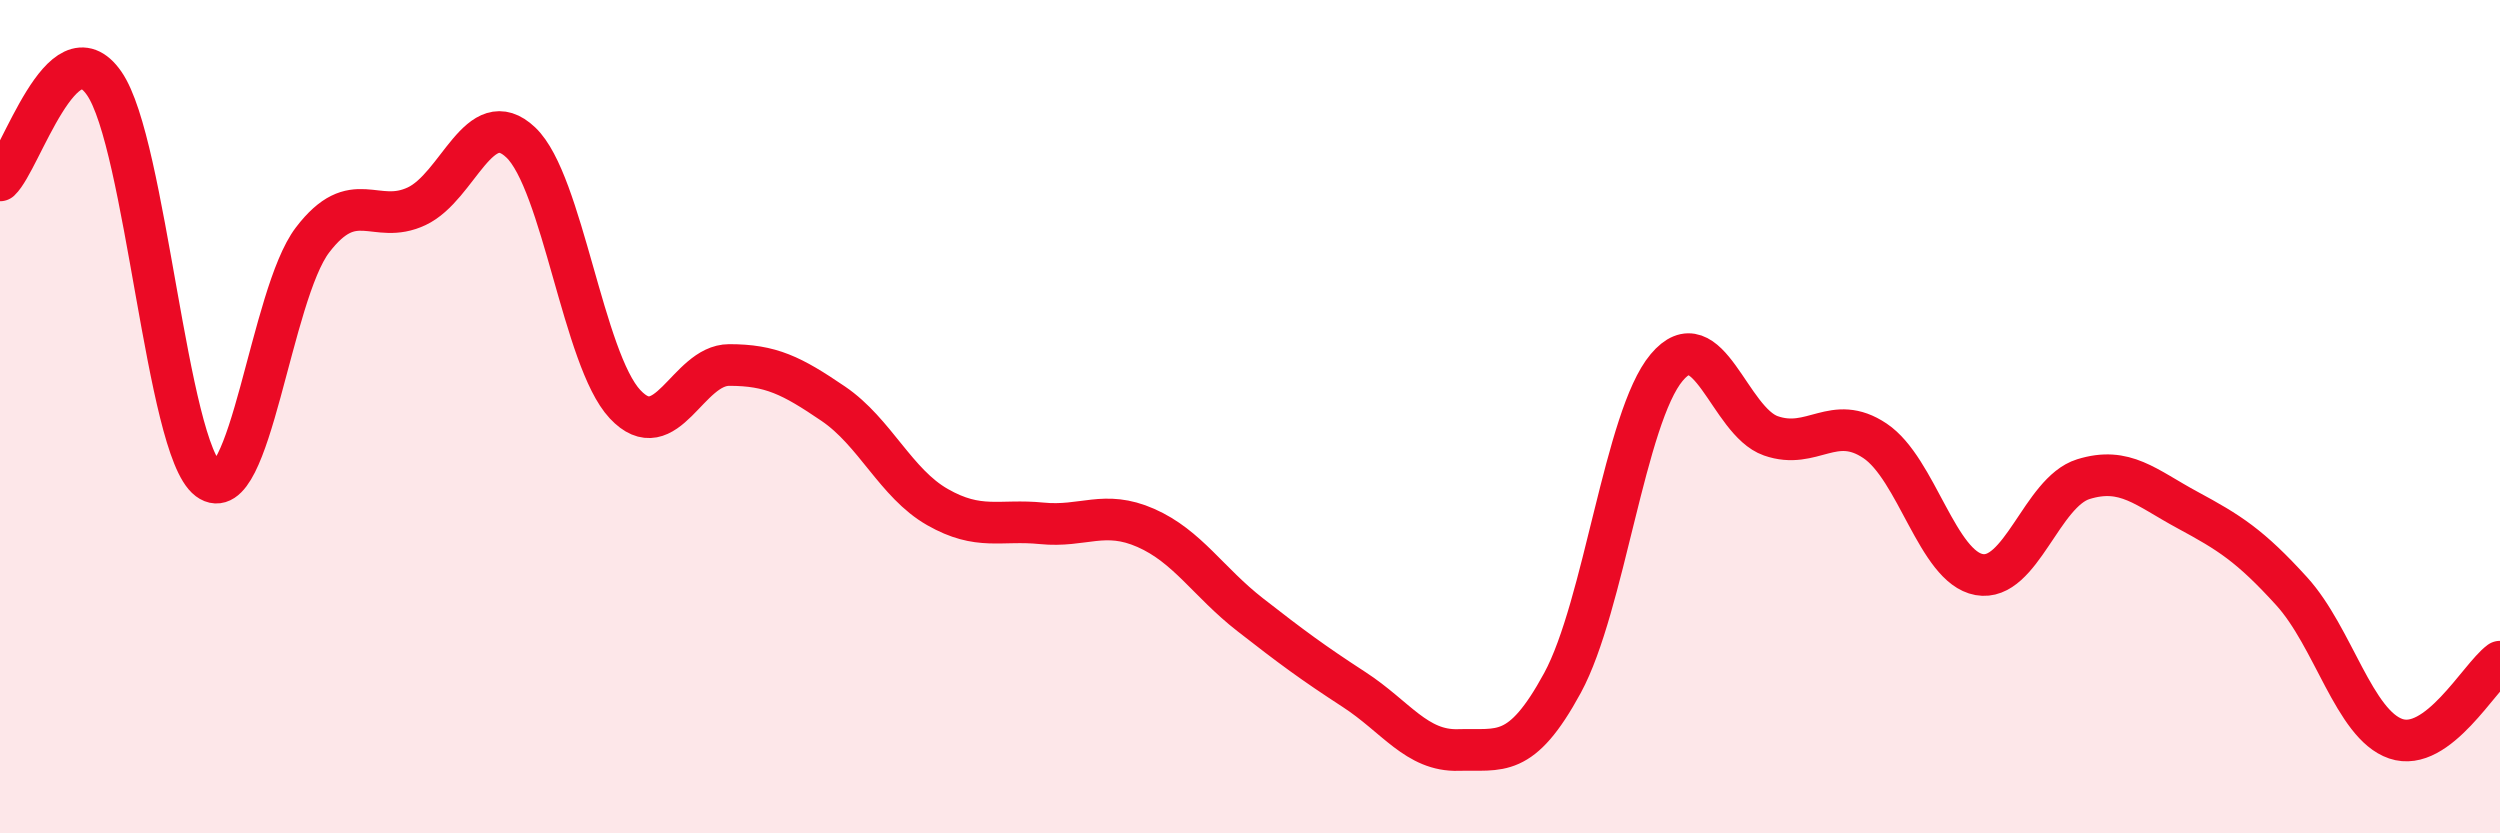 
    <svg width="60" height="20" viewBox="0 0 60 20" xmlns="http://www.w3.org/2000/svg">
      <path
        d="M 0,4.33 C 0.5,3.86 1.5,0.56 2.5,2 C 3.5,3.44 4,10.76 5,11.51 C 6,12.26 6.5,7.07 7.5,5.76 C 8.5,4.45 9,5.42 10,4.95 C 11,4.48 11.5,2.47 12.5,3.42 C 13.5,4.37 14,8.63 15,9.7 C 16,10.77 16.5,8.76 17.5,8.76 C 18.5,8.76 19,9.01 20,9.69 C 21,10.37 21.5,11.6 22.5,12.17 C 23.5,12.74 24,12.46 25,12.56 C 26,12.66 26.5,12.23 27.5,12.67 C 28.5,13.11 29,13.97 30,14.75 C 31,15.53 31.5,15.9 32.5,16.55 C 33.5,17.2 34,18.03 35,18 C 36,17.97 36.5,18.23 37.5,16.39 C 38.5,14.55 39,10.01 40,8.82 C 41,7.63 41.5,10.11 42.5,10.46 C 43.5,10.81 44,9.91 45,10.58 C 46,11.25 46.5,13.61 47.5,13.79 C 48.5,13.97 49,11.81 50,11.5 C 51,11.19 51.5,11.7 52.5,12.24 C 53.5,12.78 54,13.09 55,14.19 C 56,15.29 56.5,17.39 57.5,17.73 C 58.5,18.07 59.5,16.25 60,15.88L60 20L0 20Z"
        fill="#EB0A25"
        opacity="0.1"
        stroke-linecap="round"
        stroke-linejoin="round"
      />
      <path
        d="M 0,4.33 C 0.5,3.86 1.5,0.56 2.5,2 C 3.5,3.44 4,10.76 5,11.51 C 6,12.26 6.5,7.07 7.5,5.76 C 8.5,4.45 9,5.42 10,4.95 C 11,4.48 11.5,2.47 12.5,3.42 C 13.5,4.37 14,8.63 15,9.7 C 16,10.77 16.5,8.76 17.5,8.76 C 18.5,8.76 19,9.01 20,9.69 C 21,10.37 21.5,11.6 22.5,12.17 C 23.5,12.74 24,12.46 25,12.56 C 26,12.66 26.5,12.23 27.5,12.67 C 28.5,13.11 29,13.97 30,14.75 C 31,15.53 31.5,15.9 32.5,16.55 C 33.5,17.2 34,18.03 35,18 C 36,17.97 36.5,18.23 37.5,16.39 C 38.5,14.55 39,10.01 40,8.82 C 41,7.63 41.5,10.11 42.5,10.46 C 43.5,10.81 44,9.91 45,10.58 C 46,11.25 46.5,13.61 47.5,13.79 C 48.5,13.97 49,11.81 50,11.5 C 51,11.19 51.5,11.7 52.5,12.24 C 53.5,12.78 54,13.09 55,14.19 C 56,15.29 56.5,17.39 57.5,17.73 C 58.5,18.07 59.5,16.25 60,15.88"
        stroke="#EB0A25"
        stroke-width="1"
        fill="none"
        stroke-linecap="round"
        stroke-linejoin="round"
      />
    </svg>
  